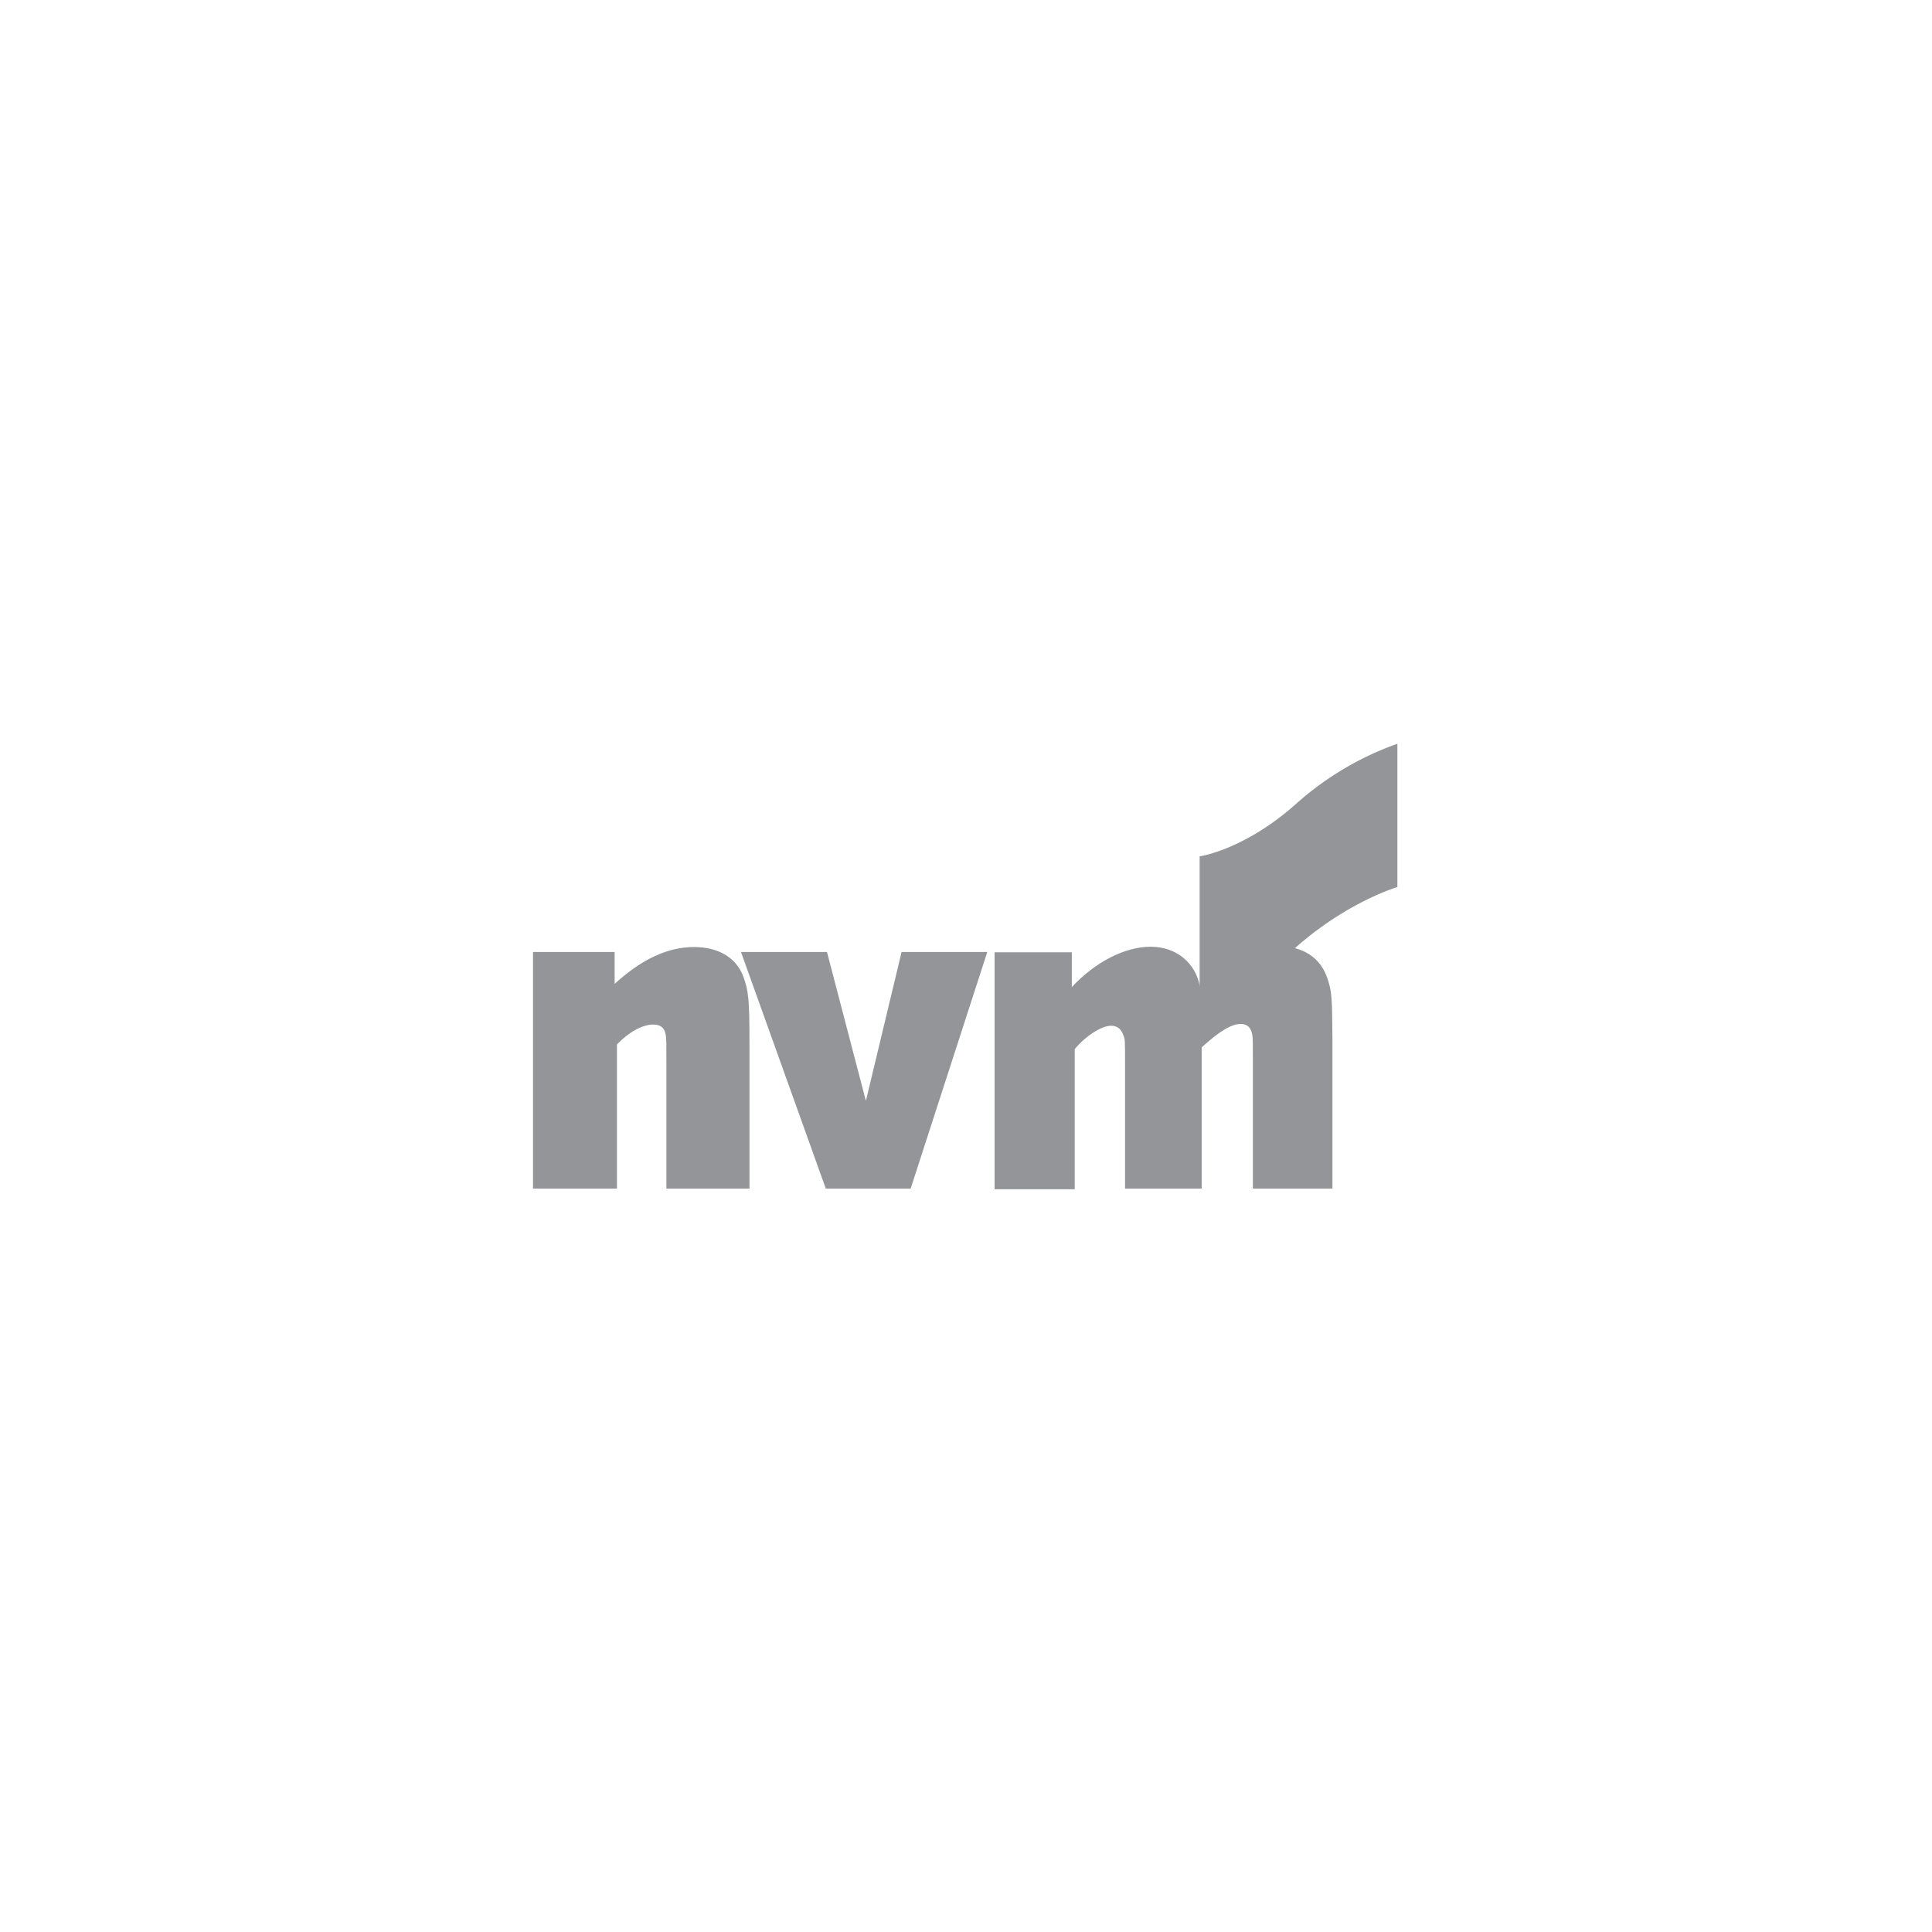 <svg xmlns="http://www.w3.org/2000/svg" xmlns:xlink="http://www.w3.org/1999/xlink" width="600" height="600" viewBox="0 0 600 600"><defs><clipPath id="b"><rect width="600" height="600"/></clipPath></defs><g id="a" clip-path="url(#b)"><rect width="600" height="600" fill="rgba(51,51,51,0)"/><g transform="translate(13.335 7.076)"><path d="M262.088,341.337,250.007,295.1H223.3l26.343,73.489h26.343l23.8-73.489H273.171l-11.082,46.237" transform="translate(-6.513 -6.523)" fill="#939598"/><path d="M202.252,293.4c-8.176,0-16.26,3.724-24.708,11.446v-9.9H152.2v73.489h26.071V323.649c3.724-3.906,7.994-6.177,11.264-6.177,2.453,0,3.634,1.181,3.906,3.452.182.908.182,2.271.182,9.356v38.152h25.8V323.559c0-13.989-.273-16.714-2.089-21.438-2.271-5.541-7.721-8.721-15.079-8.721" transform="translate(0 -6.367)" fill="#939598"/><path d="M413.375,303.183c-2.089-6.45-7.54-10.083-15.352-10.083-8.448,0-16.714,4.36-24.254,12.536-1.363-7.358-7.358-12.354-15.261-12.354-7.994,0-17.169,4.633-24.527,12.536v-10.81H310v73.58h24.89V325.075c3.179-3.906,8.266-7.267,11.264-7.267,2,0,3.27,1.09,3.906,3.179.454,1.181.454.908.454,9.356v38.062h23.8V324.53c5.269-4.814,9.175-7.267,12.082-7.267,2.089,0,3.179,1.09,3.634,3.27.182,1.09.182,2.453.182,8.448v39.424h24.708V321.533c-.091-12.172-.182-14.443-1.544-18.35" transform="translate(-14.456 -6.339)" fill="#939598"/><path d="M409.9,242.7c-16.079,14.262-29.8,16.169-29.8,16.169v44.511s13.717-1.908,29.8-16.169,31.612-18.8,31.612-18.8V223.9A94.9,94.9,0,0,0,409.9,242.7" transform="translate(-20.878)" fill="#939598"/></g></g></svg>